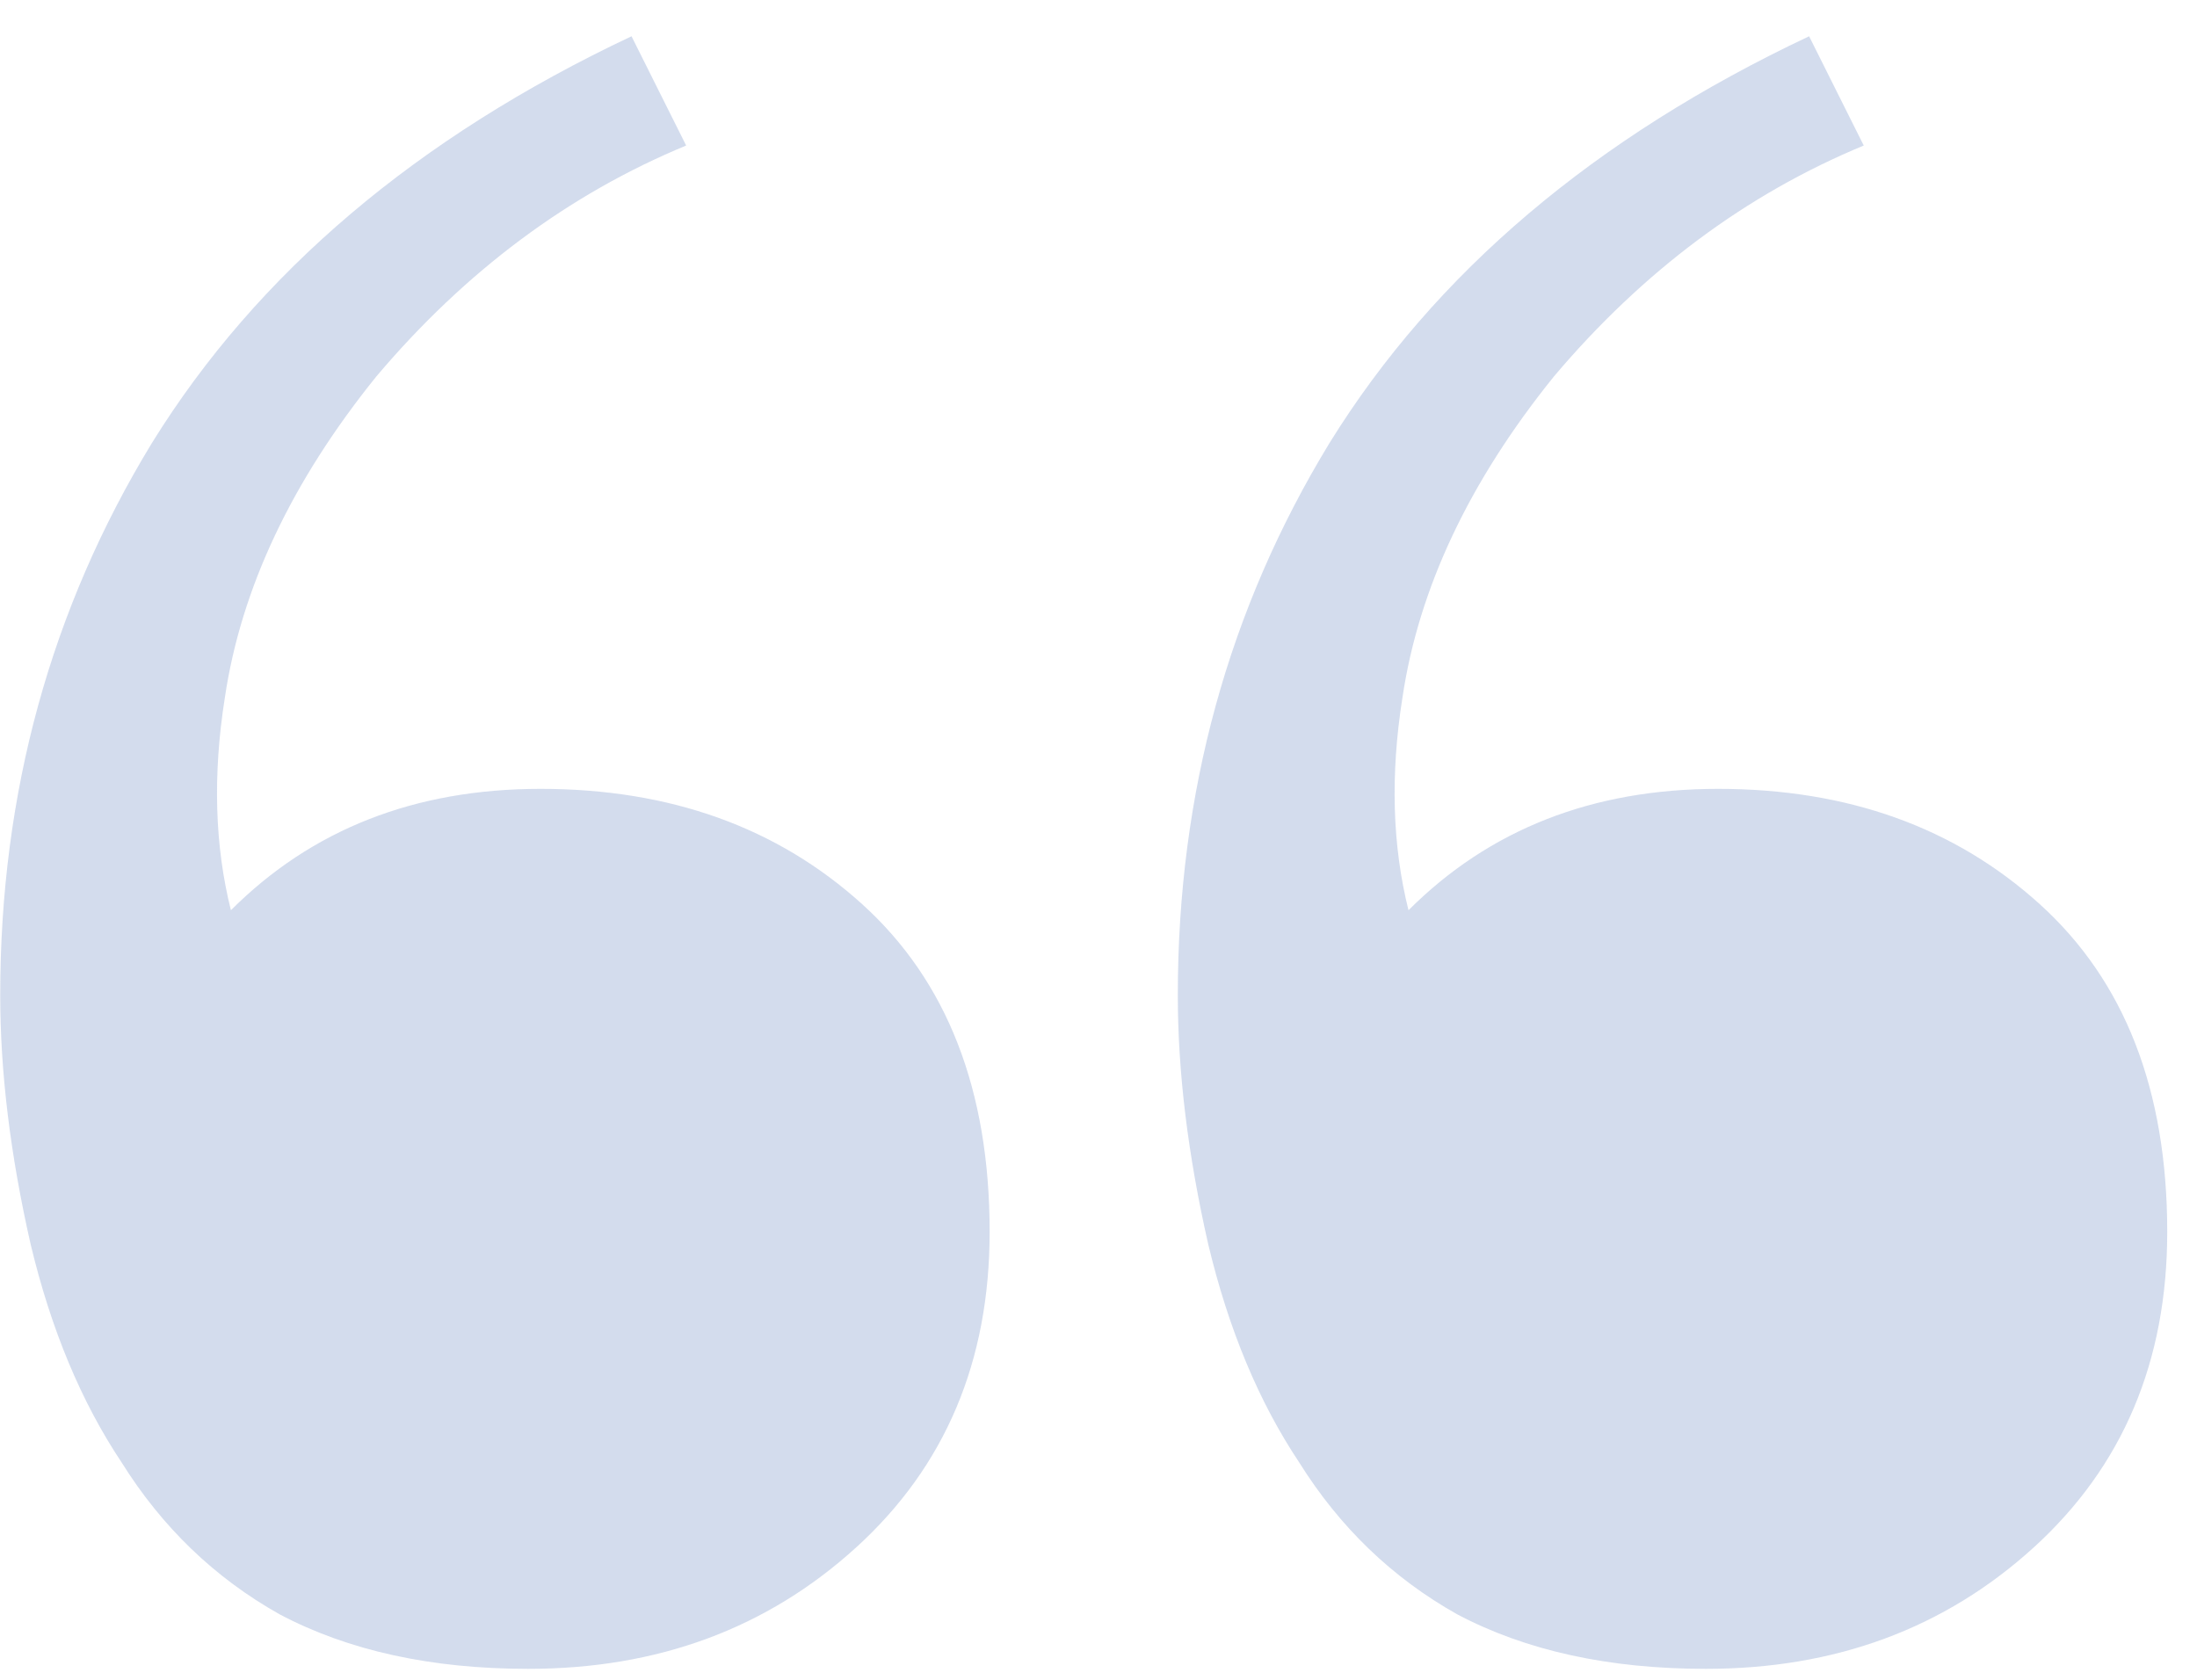 <?xml version="1.0" encoding="UTF-8"?> <svg xmlns="http://www.w3.org/2000/svg" width="51" height="39" viewBox="0 0 51 39" fill="none"><path d="M12.264 38.746C10.01 38.746 8.084 38.324 6.487 37.478C4.984 36.633 3.763 35.458 2.824 33.955C1.884 32.546 1.18 30.855 0.71 28.883C0.24 26.816 0.005 24.89 0.005 23.106C0.005 18.409 1.18 14.134 3.528 10.283C5.97 6.338 9.681 3.191 14.66 0.842L15.928 3.379C13.204 4.506 10.808 6.291 8.742 8.733C6.769 11.175 5.595 13.665 5.219 16.201C4.937 17.986 4.984 19.63 5.36 21.133C7.239 19.254 9.634 18.315 12.546 18.315C15.552 18.315 18.041 19.207 20.014 20.992C21.987 22.777 22.973 25.313 22.973 28.601C22.973 31.607 21.94 34.049 19.873 35.928C17.807 37.807 15.27 38.746 12.264 38.746ZM39.6 38.746C37.346 38.746 35.42 38.324 33.823 37.478C32.32 36.633 31.099 35.458 30.16 33.955C29.22 32.546 28.516 30.855 28.046 28.883C27.576 26.816 27.341 24.89 27.341 23.106C27.341 18.409 28.516 14.134 30.864 10.283C33.306 6.338 37.017 3.191 41.996 0.842L43.264 3.379C40.54 4.506 38.144 6.291 36.078 8.733C34.105 11.175 32.931 13.665 32.555 16.201C32.273 17.986 32.32 19.63 32.696 21.133C34.575 19.254 36.97 18.315 39.882 18.315C42.888 18.315 45.377 19.207 47.35 20.992C49.323 22.777 50.309 25.313 50.309 28.601C50.309 31.607 49.276 34.049 47.209 35.928C45.143 37.807 42.606 38.746 39.6 38.746Z" fill="#6C8BC2" fill-opacity="0.3"></path></svg> 